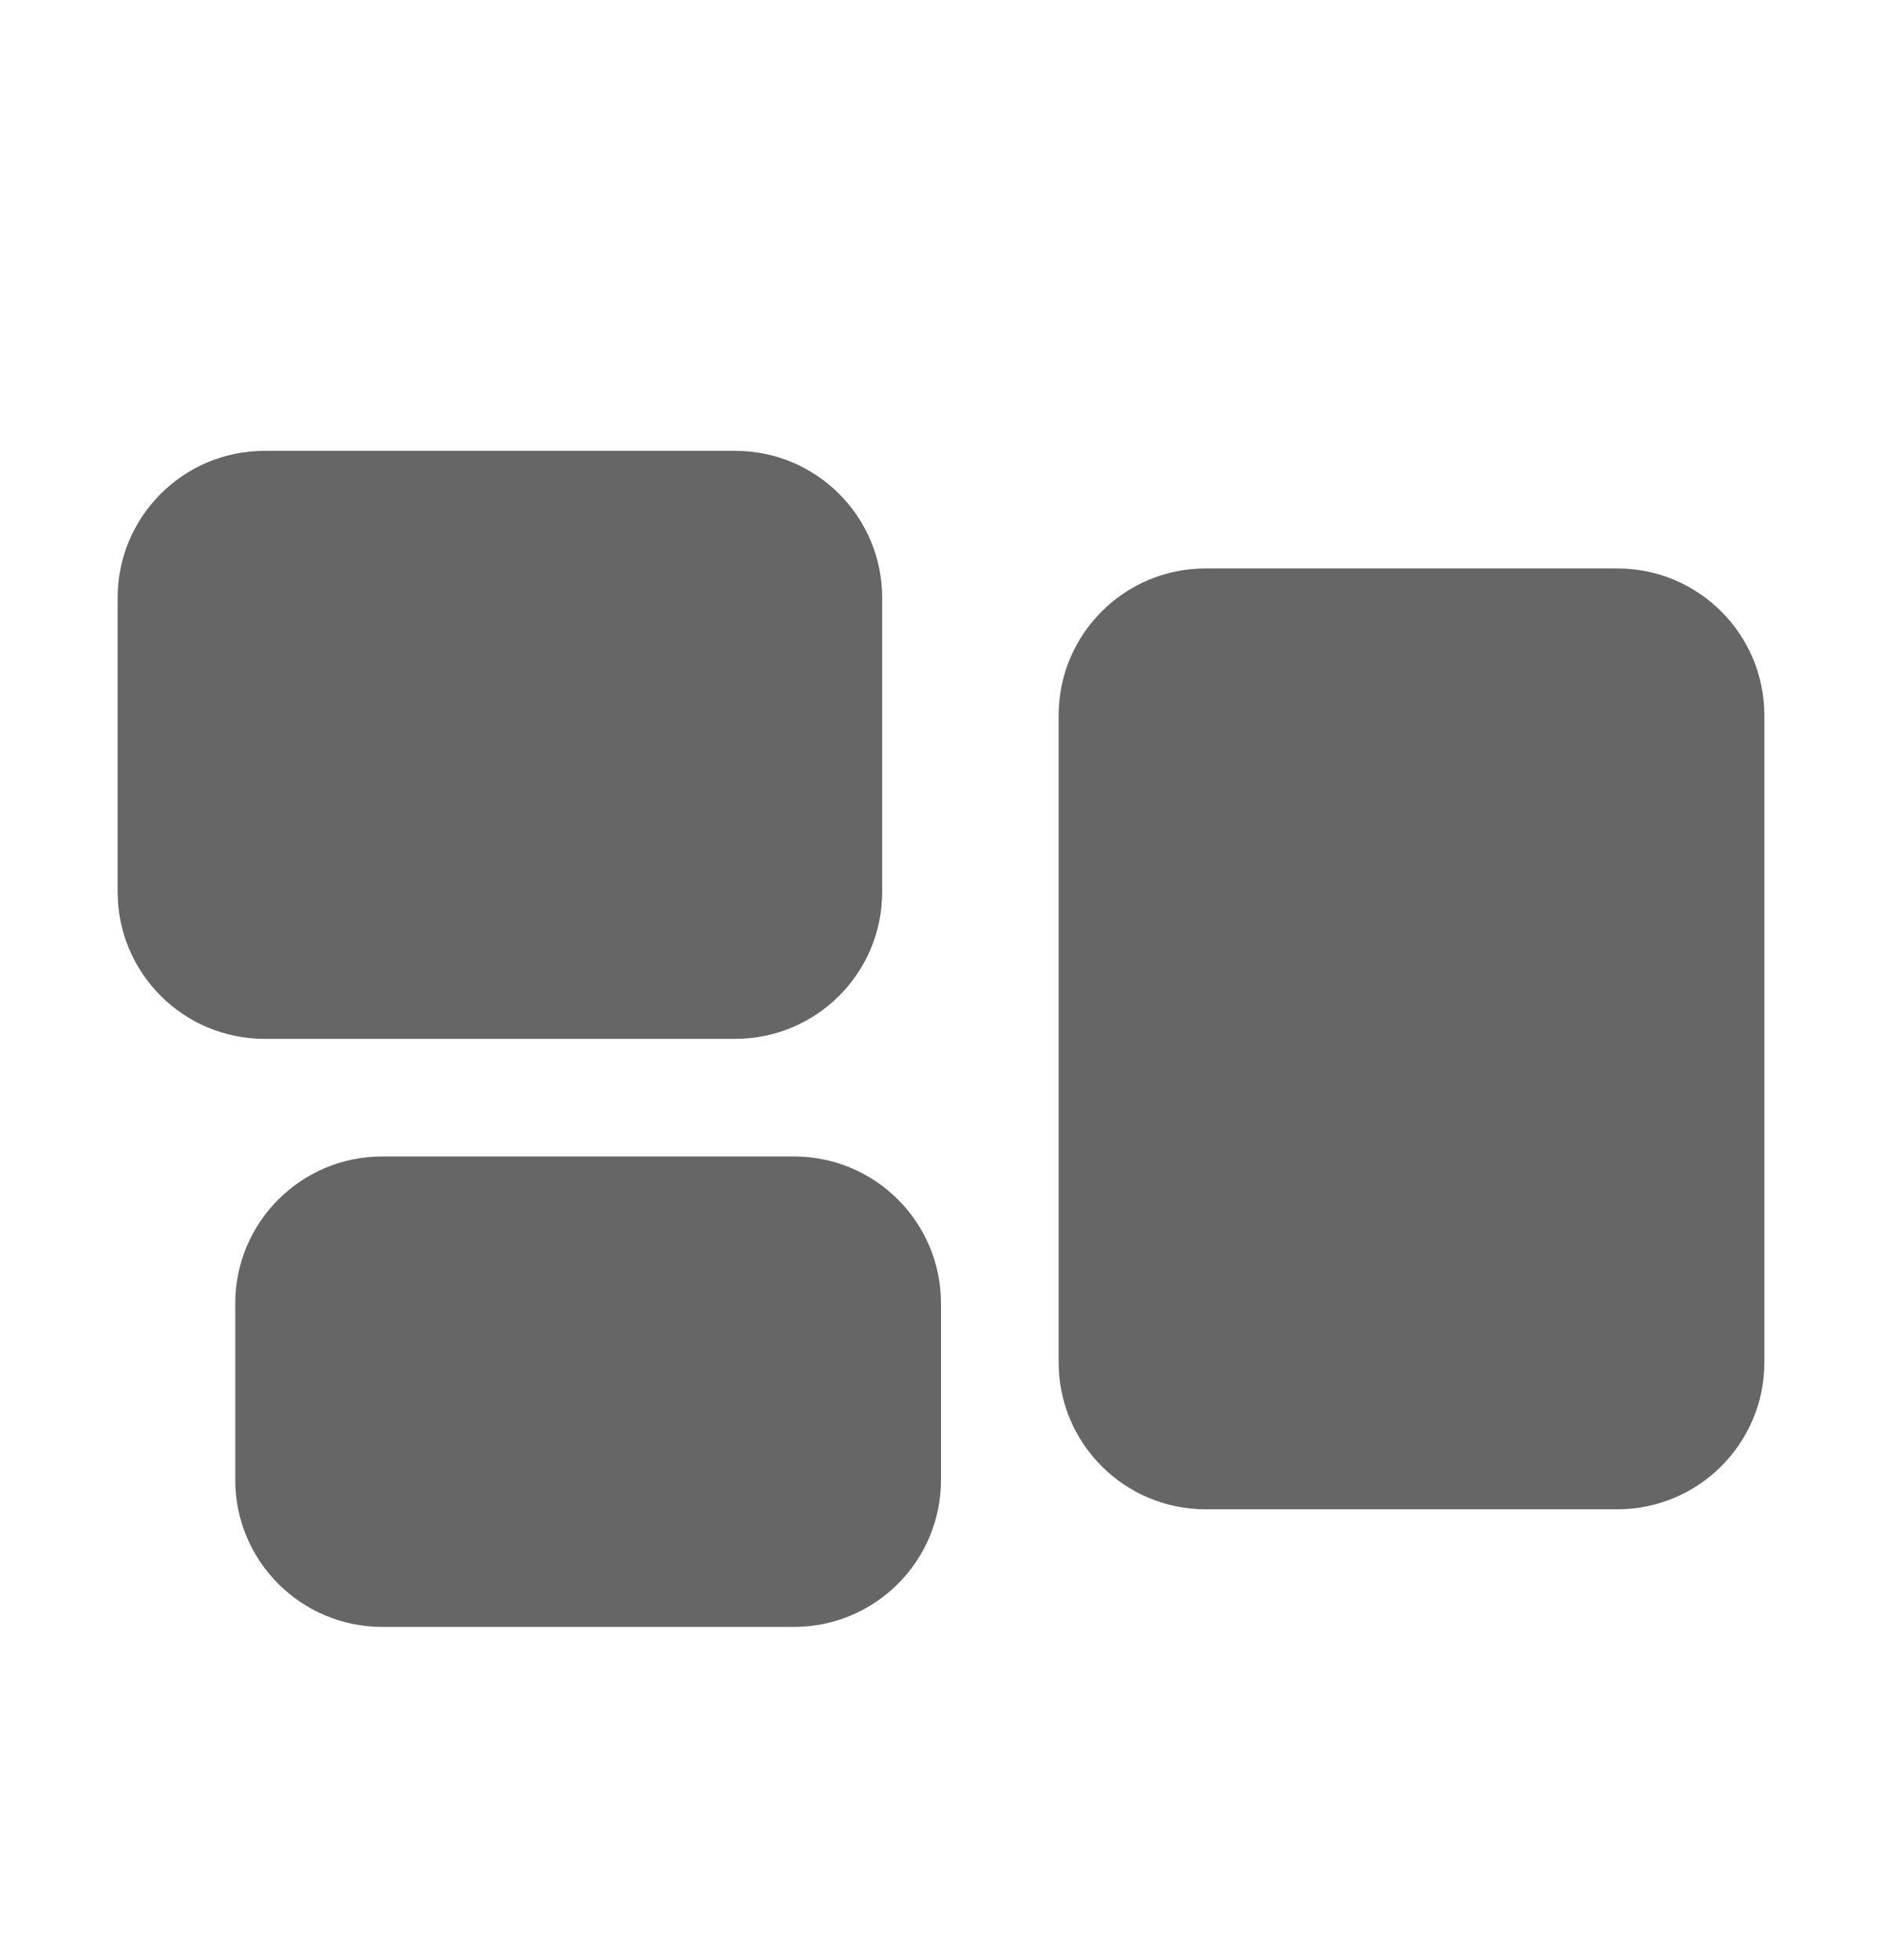 <svg width="24" height="25" viewBox="0 0 24 25" fill="none" xmlns="http://www.w3.org/2000/svg">
<path fill-rule="evenodd" clip-rule="evenodd" d="M1.5 7.625C1.5 6.589 2.339 5.75 3.375 5.75H9.375C10.411 5.75 11.25 6.589 11.25 7.625V11.375C11.25 12.411 10.411 13.25 9.375 13.25H3.375C2.339 13.25 1.5 12.411 1.5 11.375V7.625ZM13.5 9.125C13.5 8.089 14.339 7.25 15.375 7.25H20.625C21.66 7.25 22.5 8.089 22.5 9.125V17.375C22.5 18.41 21.66 19.25 20.625 19.25H15.375C14.339 19.25 13.5 18.41 13.5 17.375V9.125ZM3 16.625C3 15.589 3.839 14.75 4.875 14.75H10.125C11.161 14.75 12 15.589 12 16.625V18.875C12 19.91 11.161 20.75 10.125 20.75H4.875C3.839 20.75 3 19.91 3 18.875V16.625Z" fill="#666666"/>
</svg>

